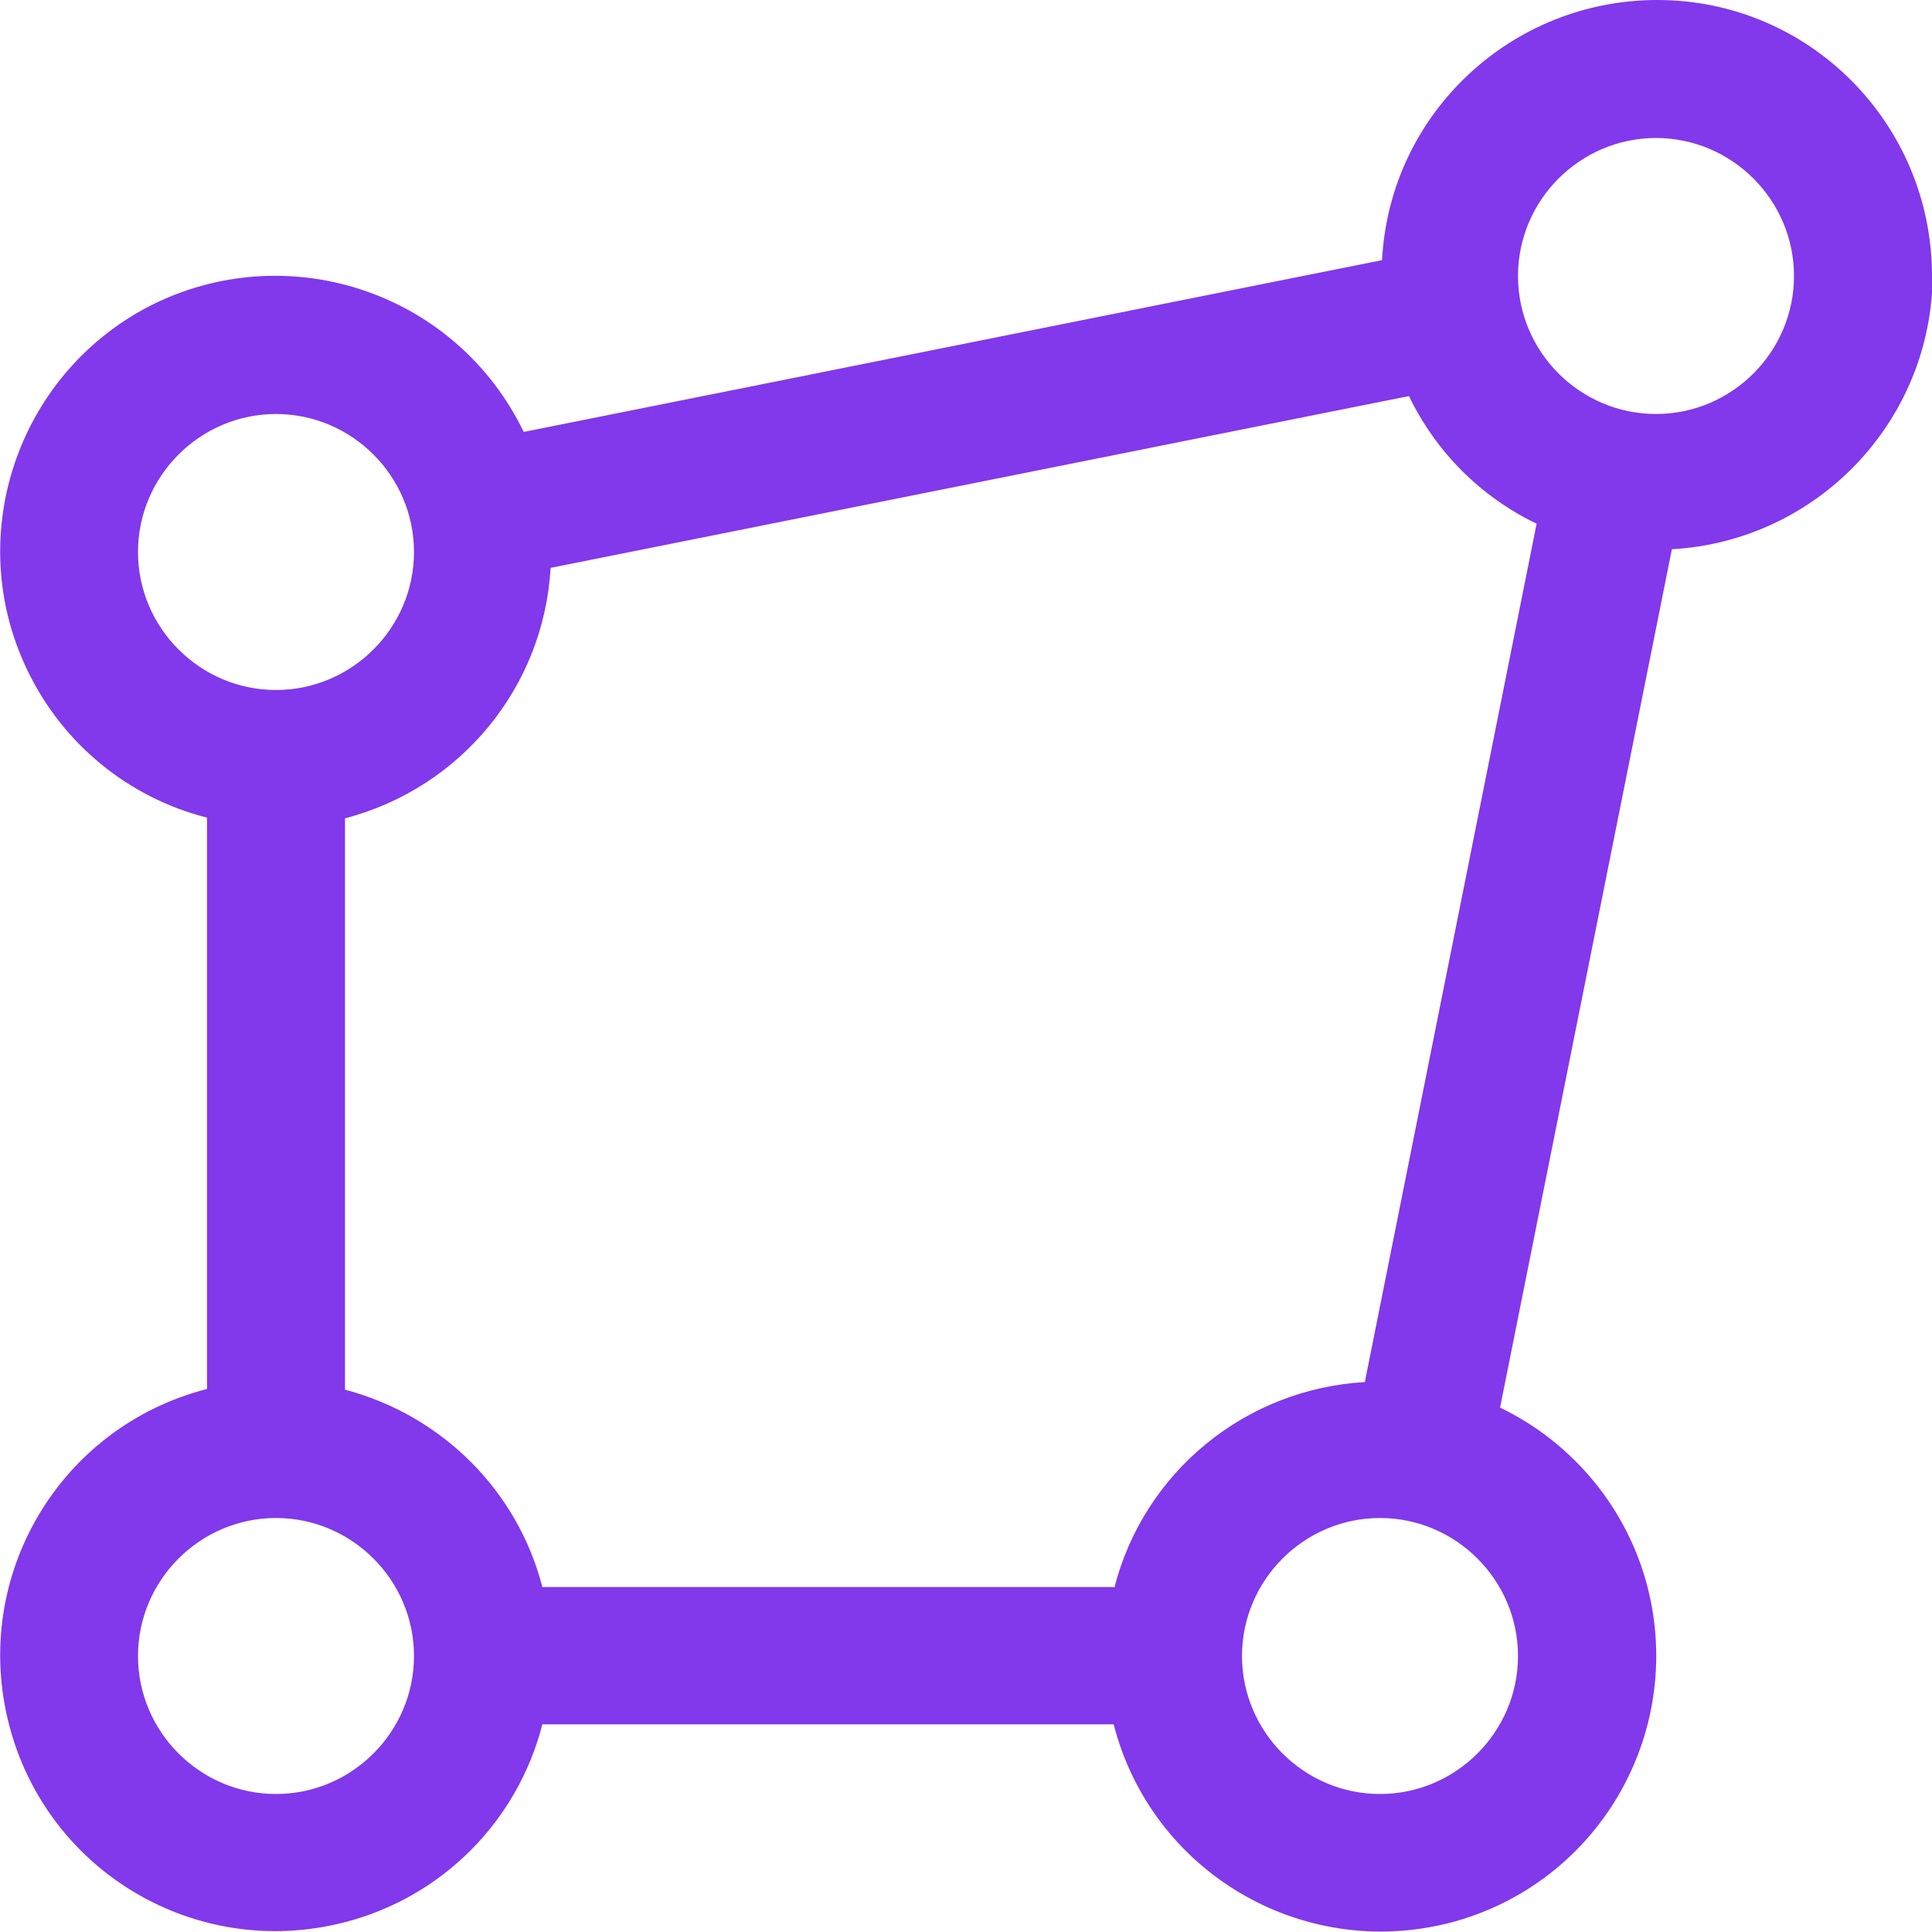 <svg xmlns="http://www.w3.org/2000/svg" id="Layer_2" data-name="Layer 2" viewBox="0 0 28 28"><defs><style>      .cls-1 {        fill: #8238eb;      }    </style></defs><g id="Layer_1-2" data-name="Layer 1"><path class="cls-1" d="M28,4C28,1.79,26.22,0,24.02,0c-2.12,0-3.88,1.65-3.99,3.77l-12.44,2.49c-.96-1.99-3.34-2.82-5.33-1.87C.28,5.35-.56,7.74.4,9.72c.51,1.06,1.46,1.84,2.6,2.13v8.28c-2.14.55-3.42,2.72-2.87,4.86.55,2.14,2.72,3.42,4.86,2.87,1.41-.36,2.51-1.46,2.87-2.87h8.28c.55,2.14,2.72,3.42,4.86,2.88,2.14-.55,3.42-2.72,2.88-4.86-.29-1.14-1.08-2.1-2.14-2.61l2.49-12.44c2.11-.12,3.77-1.86,3.78-3.98ZM24,2c1.1,0,2,.9,2,2s-.9,2-2,2-2-.9-2-2c0-1.1.9-2,2-2ZM2,8c0-1.1.9-2,2-2s2,.9,2,2-.9,2-2,2c-1.1,0-2-.9-2-2ZM4,26c-1.1,0-2-.9-2-2s.9-2,2-2,2,.9,2,2c0,1.1-.9,2-2,2ZM16.14,23H7.86c-.36-1.4-1.46-2.49-2.86-2.86v-8.28c1.68-.44,2.88-1.9,2.98-3.63l12.44-2.49c.39.81,1.04,1.46,1.85,1.85l-2.49,12.44c-1.73.1-3.2,1.3-3.63,2.98ZM20,26c-1.1,0-2-.9-2-2s.9-2,2-2,2,.9,2,2c0,1.1-.9,2-2,2Z"></path></g></svg>